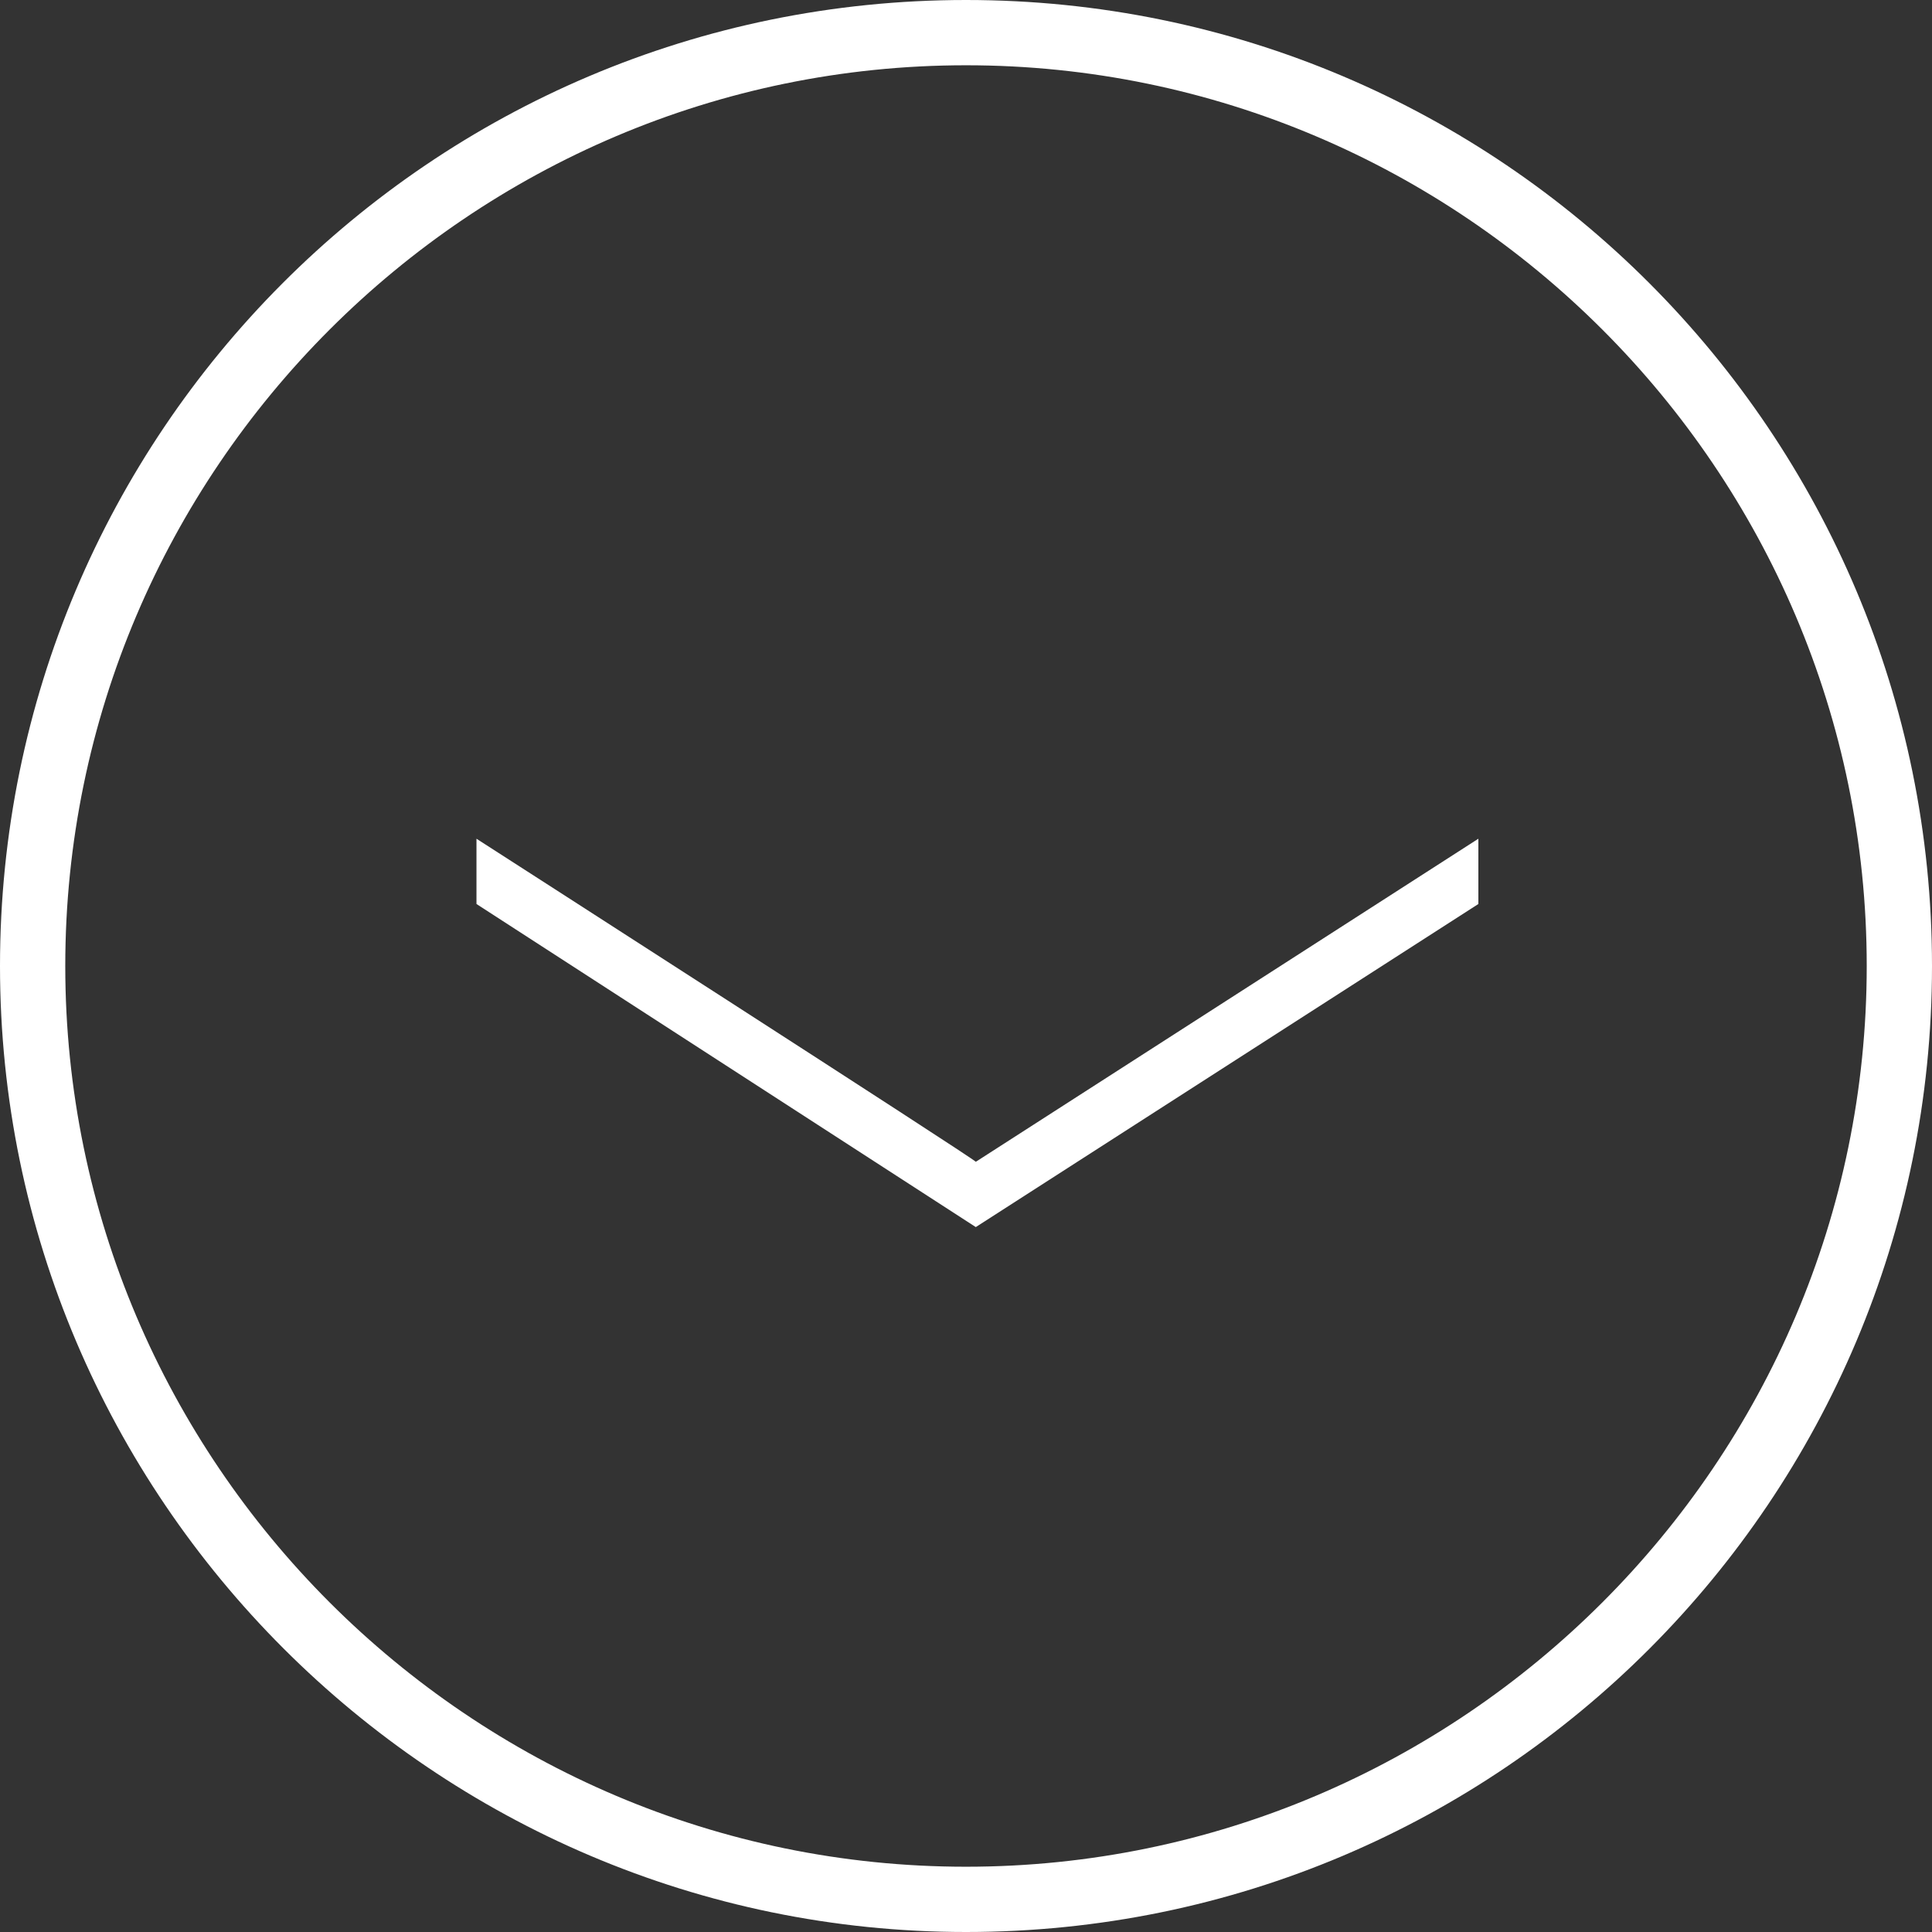 <?xml version="1.0" encoding="UTF-8"?>
<svg id="_レイヤー_2" xmlns="http://www.w3.org/2000/svg" version="1.1" viewBox="0 0 59.2 59.2">
  <rect x="0" y="0" width="59.2" height="59.2" fill="#333333" stroke="none"/>
  <!-- Generator: Adobe Illustrator 29.3.0, SVG Export Plug-In . SVG Version: 2.1.0 Build 146)  -->
  <defs>
    <style>
      .st0 {
        fill: #fff;
      }
    </style>
  </defs>
  <g id="_ガイド">
    <path class="st0" d="M29.9,35.6l15.4-9.9v2l-15.4,9.9-15.3-9.9v-2s15.4,9.9,15.3,9.9Z"/>
    <path class="st0" d="M29.6,57.2c-15.2,0-27.6-12.4-27.6-27.6S14.4,2,29.6,2s27.6,12.4,27.6,27.6-12.4,27.6-27.6,27.6M29.6,59.2c16.4,0,29.6-13.3,29.6-29.6S46,0,29.6,0,0,13.3,0,29.6s13.3,29.6,29.6,29.6h0Z"/>
  </g>
</svg>